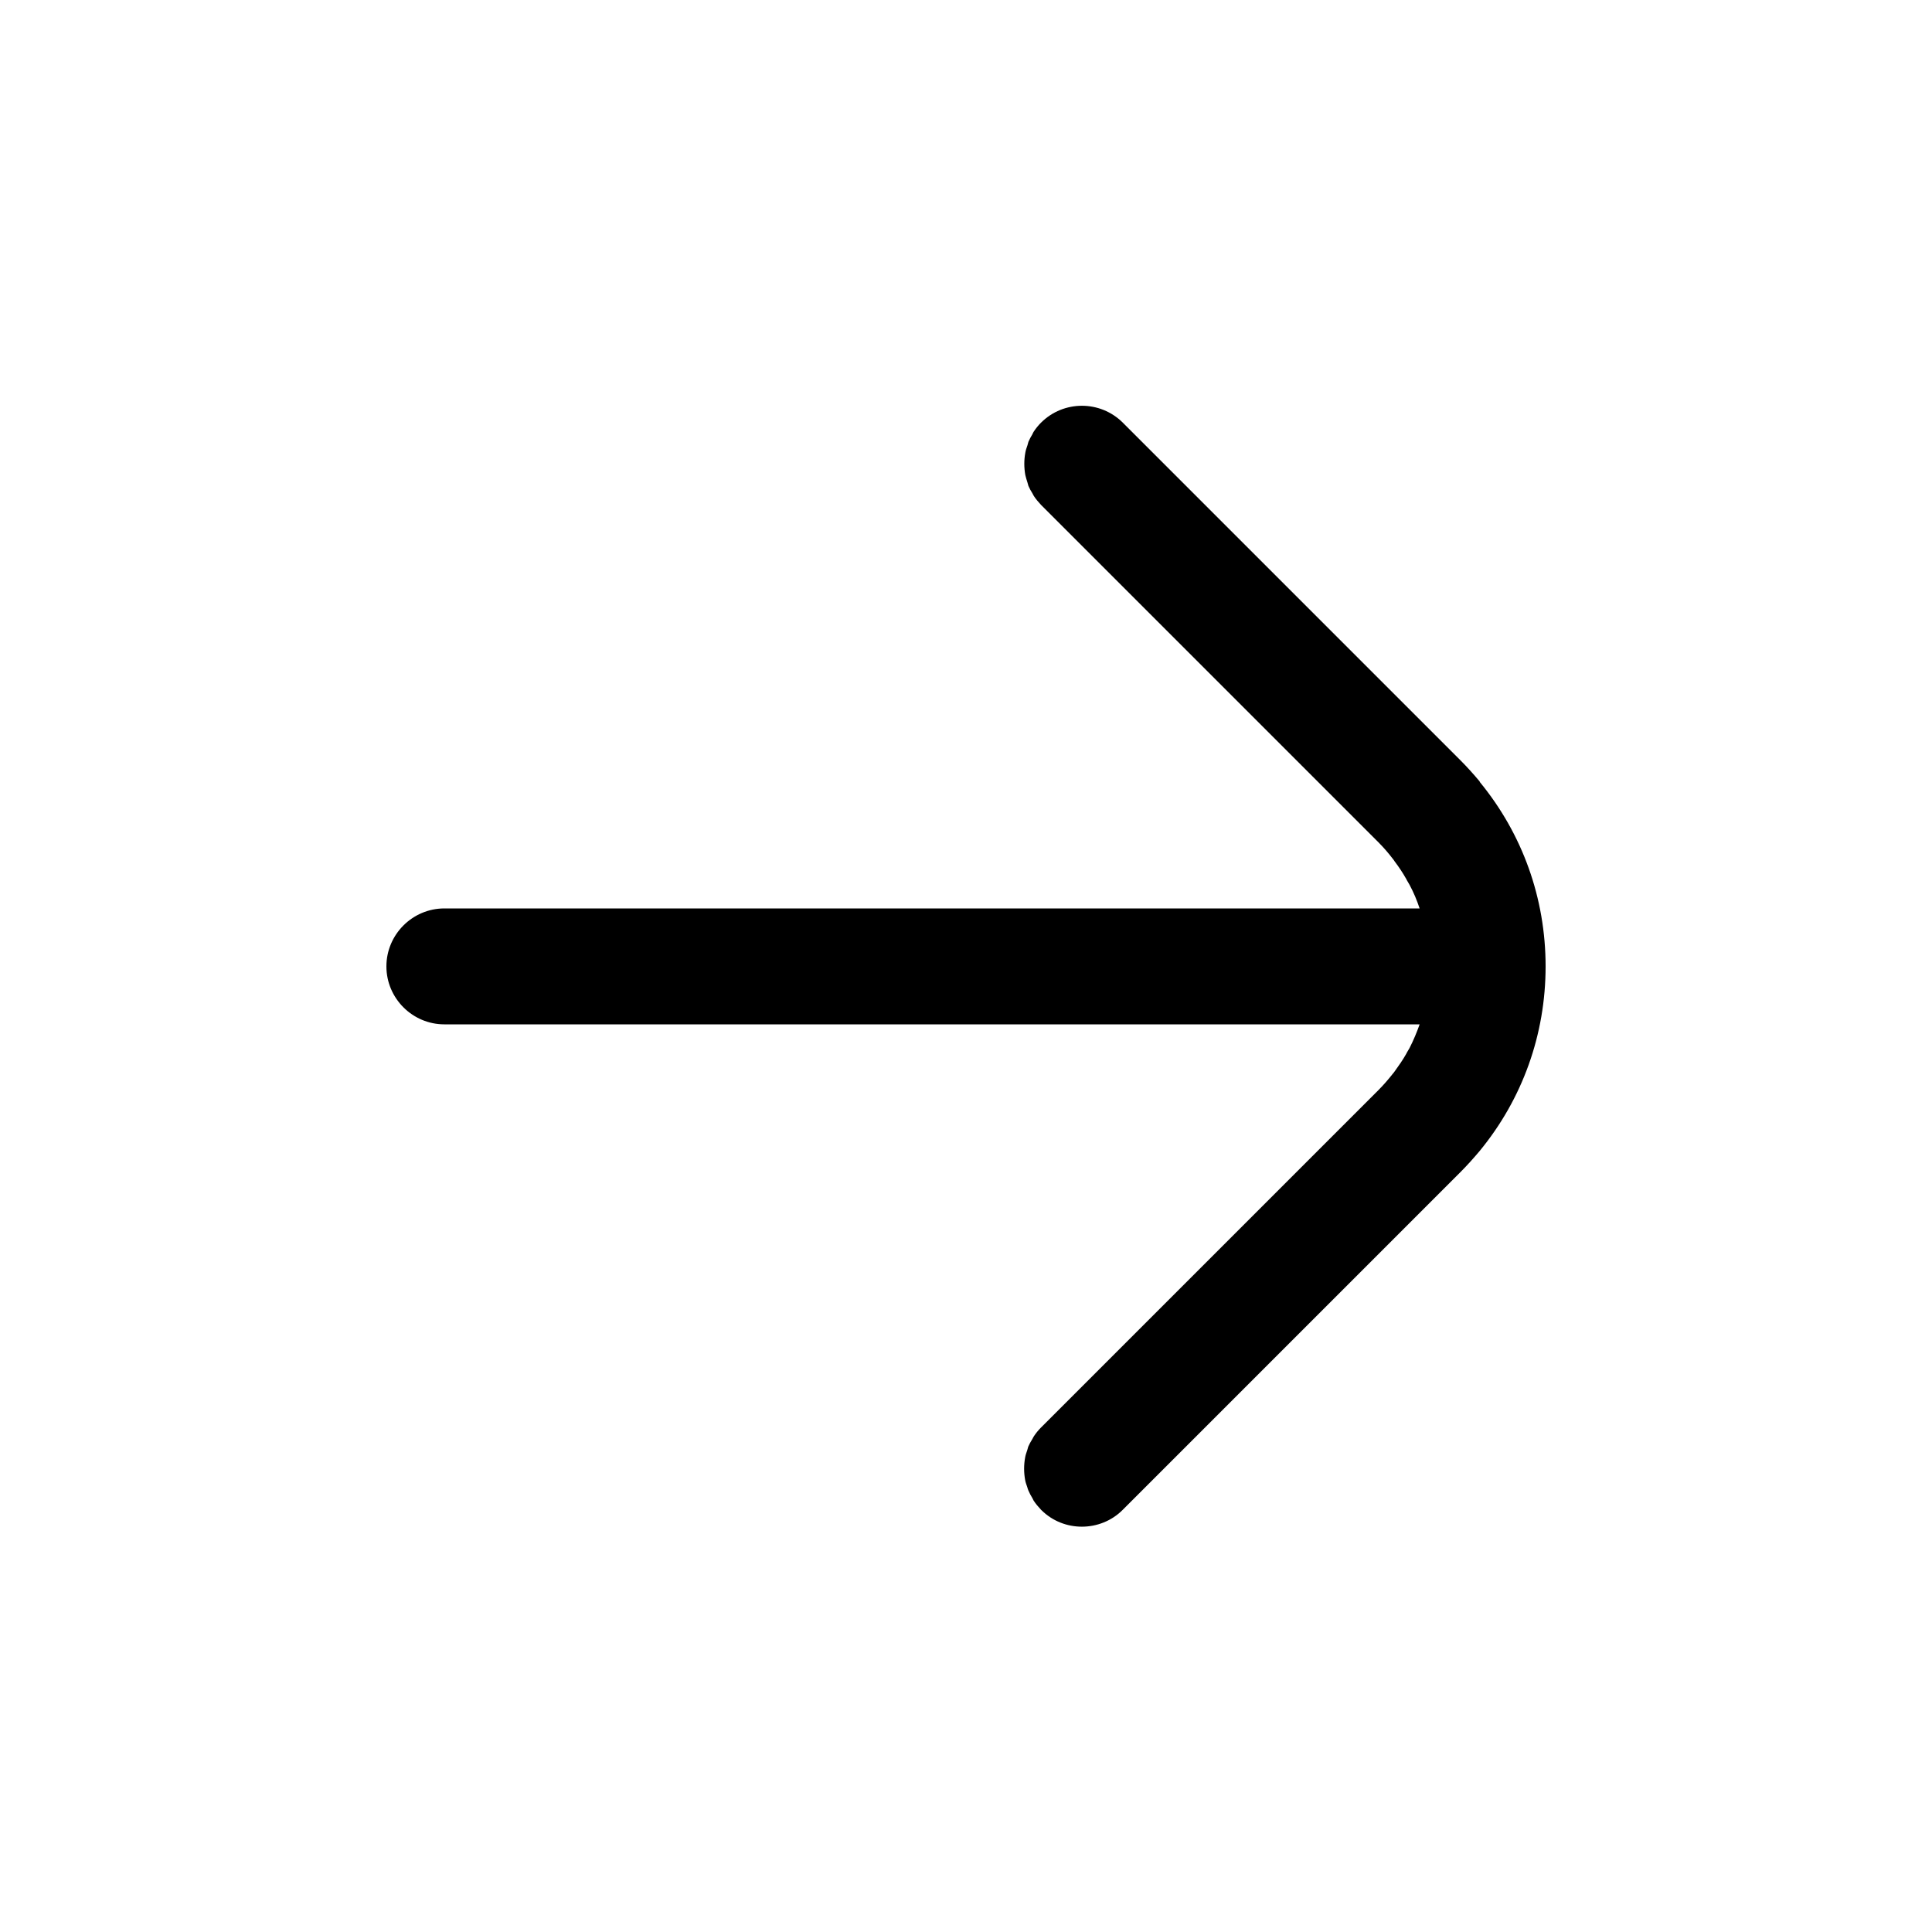 <svg xmlns="http://www.w3.org/2000/svg" width="1200pt" height="1200pt" viewBox="0 0 1200 1200"><path d="m919.08 485.4c-3.84-4.559-7.801-9-12.121-13.32l-209.52-209.52c-14.039-14.039-36.84-14.039-50.879 0-1.68 1.68-3.238 3.602-4.559 5.641-0.359 0.48-0.48 0.961-0.719 1.441-0.961 1.559-1.801 3.121-2.519 4.801-0.238 0.719-0.359 1.441-0.602 2.16-0.48 1.441-1.078 3-1.32 4.559-0.84 4.559-0.84 9.238 0 13.922 0.359 1.559 0.84 3 1.32 4.559 0.238 0.719 0.359 1.441 0.602 2.16 0.719 1.68 1.559 3.121 2.519 4.68 0.359 0.48 0.48 1.078 0.84 1.559 1.32 2.039 2.879 3.84 4.559 5.641l209.52 209.52c3.121 3.121 6.121 6.602 8.879 10.199 0.48 0.602 0.84 1.078 1.199 1.68 2.641 3.481 5.039 7.078 7.199 10.922 0.121 0.238 0.238 0.48 0.359 0.719l1.68 2.879c2.519 4.68 4.559 9.602 6.238 14.641h-605.75c-19.801 0-36 16.199-36 36s16.199 36 36 36h605.76c-1.801 5.039-3.84 9.961-6.238 14.641l-1.68 2.879s-0.238 0.48-0.359 0.719c-2.16 3.84-4.68 7.441-7.199 10.922-0.48 0.602-0.84 1.199-1.32 1.68-2.762 3.481-5.641 6.84-8.762 9.961l-209.64 209.64c-1.68 1.68-3.238 3.602-4.559 5.641-0.359 0.48-0.48 1.078-0.84 1.559-0.961 1.559-1.801 3-2.519 4.68-0.238 0.719-0.359 1.441-0.602 2.16-0.48 1.441-1.078 3-1.32 4.559-0.84 4.559-0.84 9.359 0 13.922 0.238 1.559 0.84 3 1.32 4.441 0.238 0.719 0.359 1.441 0.719 2.16 0.719 1.68 1.559 3.238 2.519 4.801 0.238 0.48 0.48 0.961 0.719 1.441 1.32 2.039 2.879 3.84 4.559 5.641l0.359 0.359c6.961 6.84 15.961 10.199 25.078 10.199 9.121 0 18.48-3.481 25.441-10.559l209.52-209.52c4.32-4.32 8.281-8.762 12.121-13.32 26.52-32.281 40.922-72.238 40.922-114.6 0-42.359-14.398-82.32-40.922-114.6z"></path></svg>